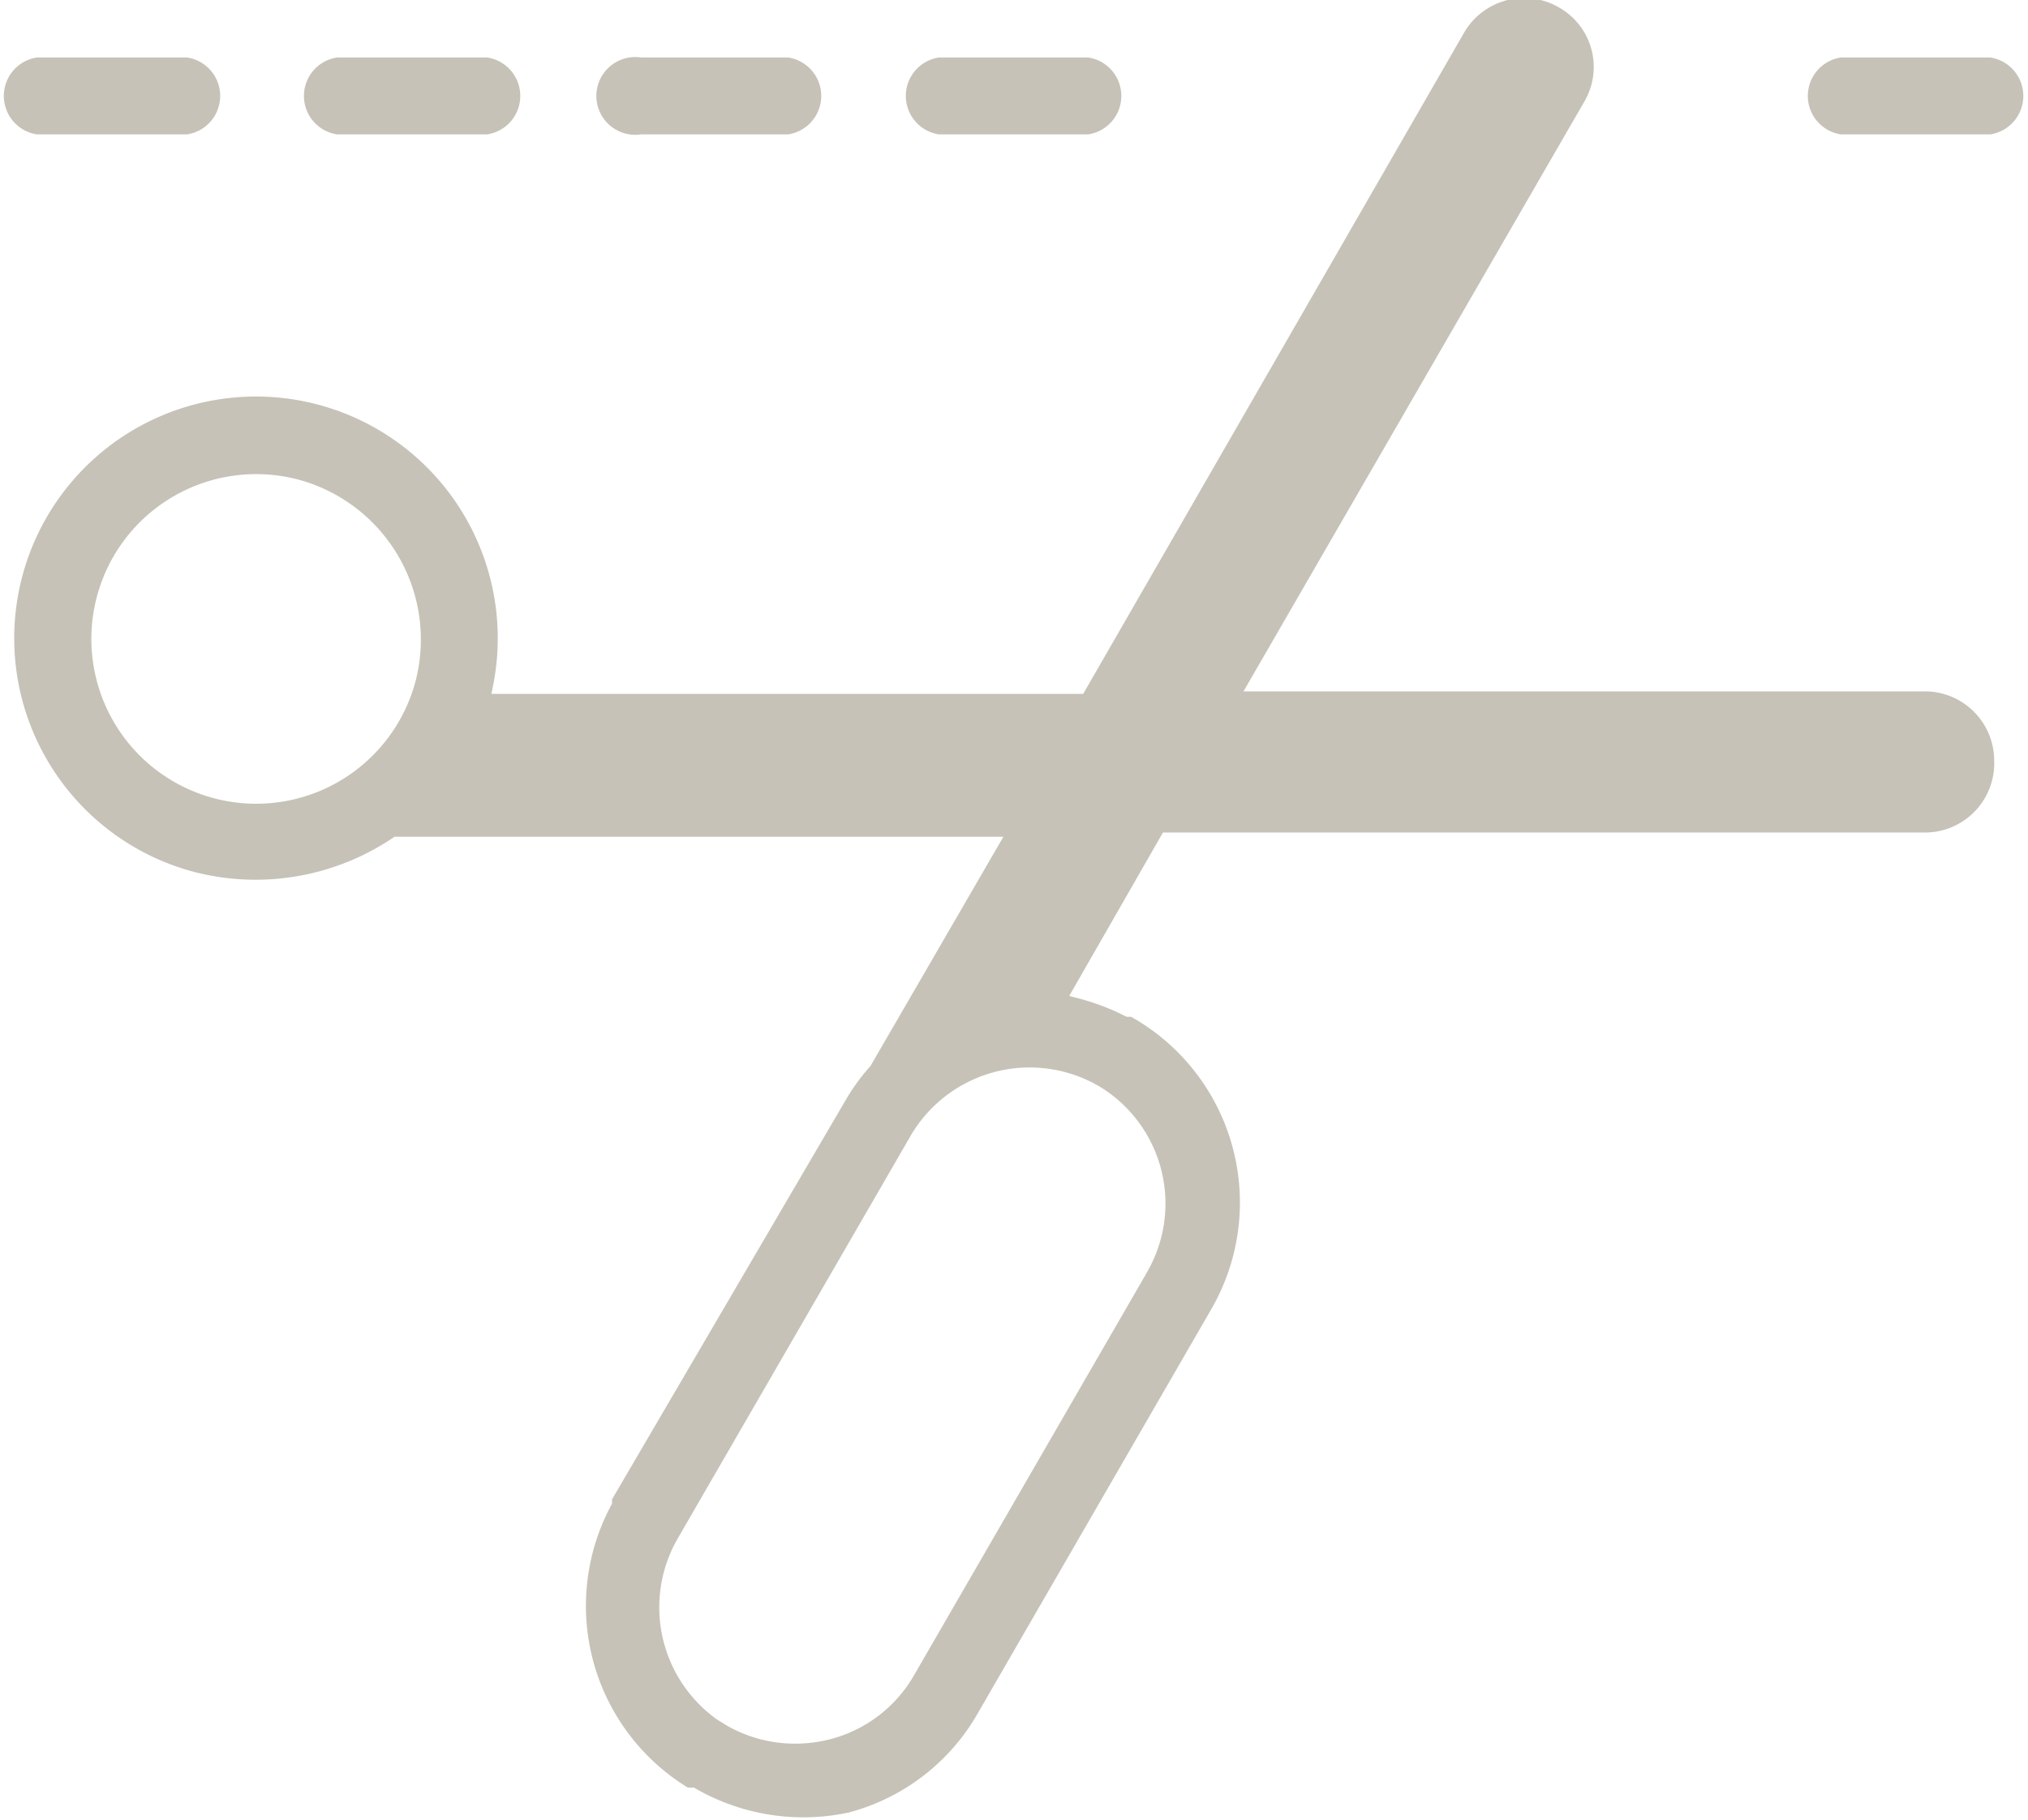 <svg xmlns="http://www.w3.org/2000/svg" viewBox="0 0 23.99 21.53"><title>Sewing Kit</title><g id="Layer_2" data-name="Layer 2"><g id="Layer_1-2" data-name="Layer 1"><path d="M9.31.83H7.57a.31.31,0,1,0,0,.61H9.31a.31.31,0,0,0,0-.61Z" fill="#c6c2b7" stroke="#c6c2b7" stroke-miterlimit="10" stroke-width="0.3"/><path d="M23.53,1.44a.31.31,0,0,0,0-.61H21.79a.31.31,0,0,0,0,.61Z" fill="#c6c2b7" stroke="#c6c2b7" stroke-miterlimit="10" stroke-width="0.3"/><path d="M23.44,9a.67.67,0,0,0-.67-.67H14.45l4.16-7.2a.66.66,0,0,0,.07-.51.66.66,0,0,0-.31-.4.67.67,0,0,0-.92.24L12.9,8.36H5.63l.06-.3a2.71,2.71,0,1,0-3.36,2.11,2.76,2.76,0,0,0,2.29-.42l.07,0h7.44l-1.71,2.95a2.37,2.37,0,0,0-.28.38L7.39,17.78l0,.05A2.37,2.37,0,0,0,8.18,21l.07,0A2.41,2.41,0,0,0,10,21.3a2.34,2.34,0,0,0,1.44-1.11l2.75-4.76a2.37,2.37,0,0,0-.85-3.25l-.05,0a2.65,2.65,0,0,0-.56-.22l-.31-.08L13.67,9.7h9.09A.67.67,0,0,0,23.44,9ZM5.06,8.1A2.1,2.1,0,1,1,3.57,5.53,2.11,2.11,0,0,1,5.06,8.1ZM13,12.68l.09.05a1.77,1.77,0,0,1,.64,2.34l-.05.09L10.94,19.9a1.76,1.76,0,0,1-1.07.82,1.81,1.81,0,0,1-.47.06,1.77,1.77,0,0,1-.87-.23l-.13-.08a1.78,1.78,0,0,1-.52-2.33l2.77-4.79A1.78,1.78,0,0,1,13,12.68Z" fill="#c6c2b7" stroke="#c6c2b7" stroke-miterlimit="10" stroke-width="0.3"/><circle cx="10.86" cy="13.48" transform="translate(-6.06 17.16) rotate(-63.43)" fill="#c6c2b7" stroke="#c6c2b7" stroke-miterlimit="10" stroke-width="0.3"/><path d="M5.75.83H4a.31.31,0,0,0,0,.61H5.75a.31.31,0,0,0,0-.61Z" fill="#c6c2b7" stroke="#c6c2b7" stroke-miterlimit="10" stroke-width="0.3"/><path d="M2.2.83H.45a.31.31,0,0,0,0,.61H2.2a.31.31,0,0,0,0-.61Z" fill="#c6c2b7" stroke="#c6c2b7" stroke-miterlimit="10" stroke-width="0.3"/><path d="M11.12.83a.31.31,0,0,0,0,.61h1.74a.31.31,0,0,0,0-.61Z" fill="#c6c2b7" stroke="#c6c2b7" stroke-miterlimit="10" stroke-width="0.3"/></g></g></svg>
